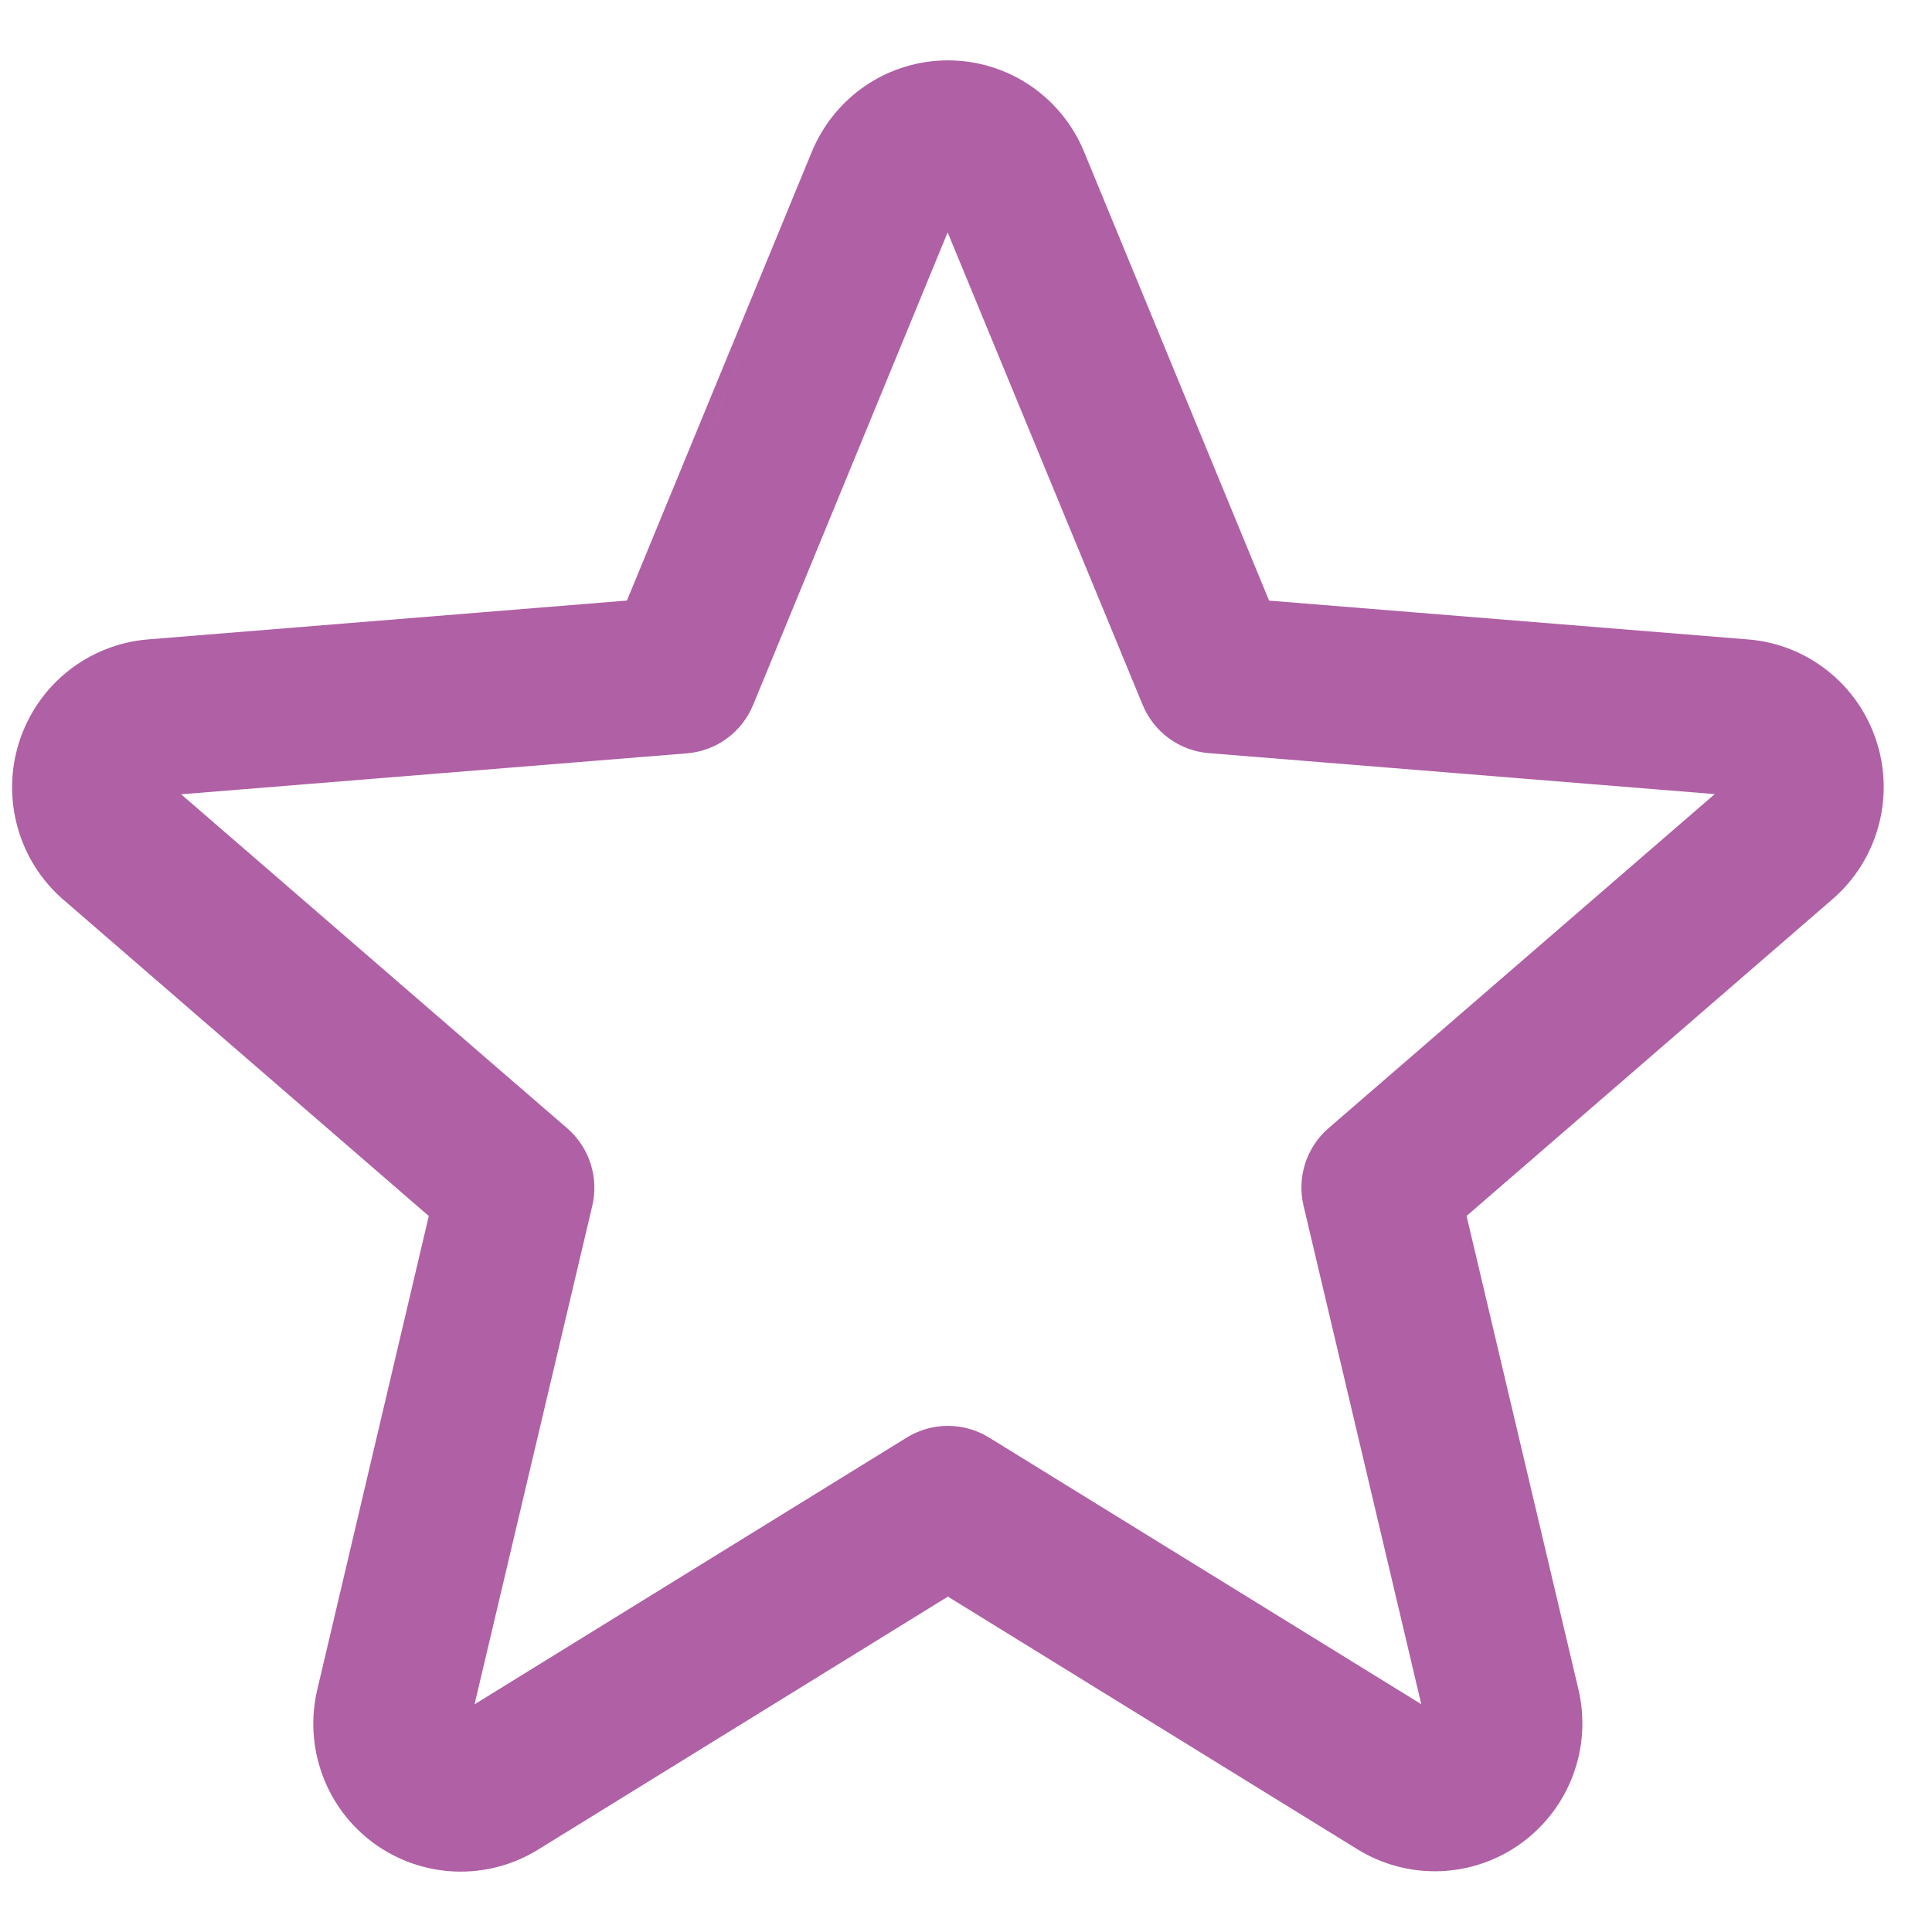 <svg xmlns="http://www.w3.org/2000/svg" fill="none" viewBox="0 0 32 32" height="32" width="32">
<path fill="#B060A4" d="M1.05 14.902L7.102 20.141L5.258 27.974C5.144 28.445 5.172 28.94 5.339 29.395C5.505 29.851 5.803 30.246 6.194 30.532C6.586 30.817 7.053 30.979 7.536 30.998C8.02 31.017 8.498 30.891 8.91 30.637L15.7 26.445L22.495 30.637L22.495 30.637C22.908 30.889 23.385 31.012 23.867 30.992C24.349 30.972 24.814 30.809 25.204 30.524C25.594 30.239 25.891 29.845 26.058 29.392C26.225 28.938 26.254 28.445 26.142 27.974L24.291 20.14L30.343 14.901C30.712 14.585 30.978 14.167 31.109 13.699C31.24 13.232 31.23 12.735 31.079 12.274C30.93 11.814 30.649 11.409 30.271 11.11C29.893 10.81 29.434 10.629 28.954 10.591L21.02 9.948L17.957 2.517C17.773 2.068 17.461 1.685 17.059 1.414C16.657 1.144 16.185 1 15.701 1C15.217 1 14.744 1.144 14.343 1.414C13.941 1.685 13.629 2.069 13.445 2.517L10.384 9.947L2.446 10.591C1.965 10.631 1.506 10.814 1.128 11.114C0.75 11.415 0.469 11.821 0.32 12.282C0.171 12.742 0.161 13.236 0.291 13.702C0.42 14.168 0.684 14.586 1.05 14.902ZM16.945 1.584C16.577 1.336 16.144 1.204 15.701 1.204C15.258 1.204 14.825 1.336 14.457 1.584C14.089 1.832 13.802 2.183 13.634 2.595L11.918 6.76L10.525 10.141L11.92 6.754L13.634 2.595C13.802 2.183 14.089 1.832 14.457 1.584C14.825 1.336 15.258 1.204 15.701 1.204C16.144 1.204 16.577 1.336 16.945 1.584ZM28.401 13.153L22.005 18.686C21.825 18.841 21.692 19.043 21.618 19.27C21.545 19.497 21.536 19.739 21.591 19.971L23.541 28.227L16.38 23.809C16.175 23.683 15.94 23.617 15.7 23.617C15.46 23.617 15.225 23.683 15.021 23.809L7.86 28.229L9.81 19.973C9.865 19.742 9.855 19.499 9.782 19.273C9.709 19.046 9.575 18.844 9.395 18.688L8.045 17.521L3 13.156L9.815 12.604L11.384 12.477L11.385 12.477C11.623 12.456 11.851 12.371 12.043 12.229C12.235 12.087 12.384 11.895 12.475 11.674L15.696 3.849L18.926 11.675C19.017 11.896 19.168 12.088 19.361 12.229C19.554 12.37 19.782 12.455 20.02 12.474L28.401 13.153Z" clip-rule="evenodd" fill-rule="evenodd"></path>
</svg>
